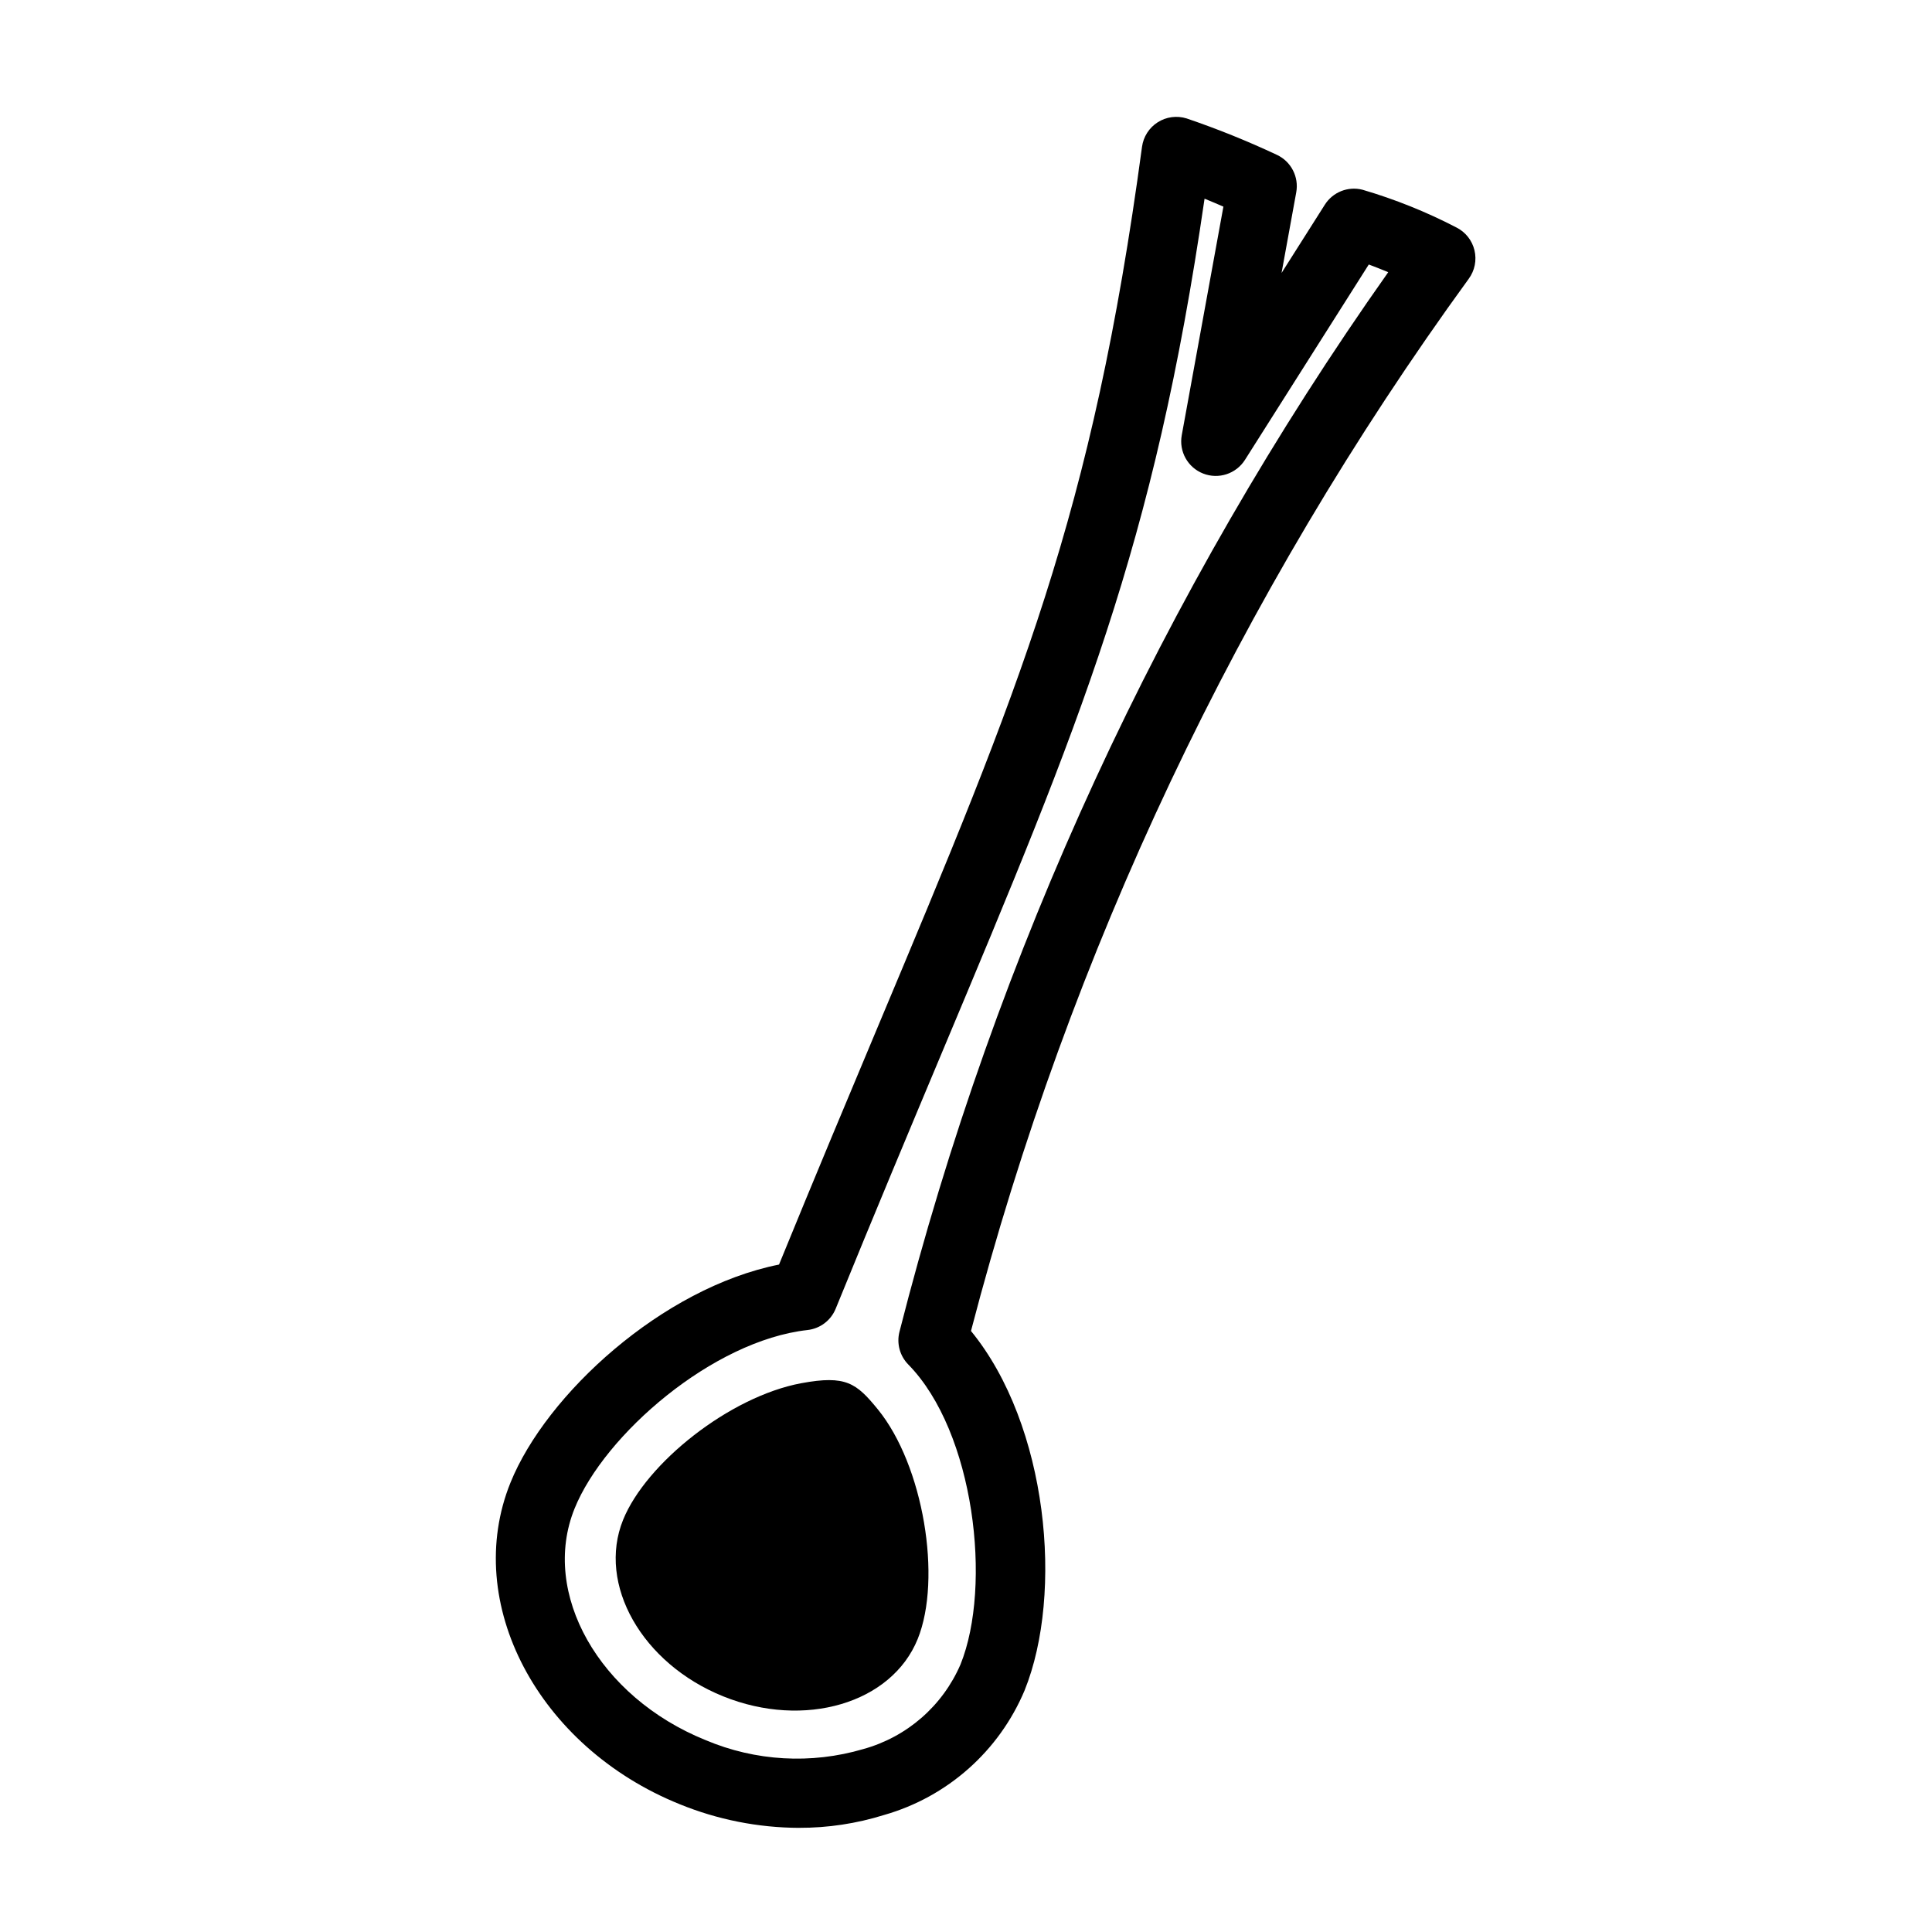 <?xml version="1.0" encoding="UTF-8"?>
<!-- Uploaded to: ICON Repo, www.svgrepo.com, Generator: ICON Repo Mixer Tools -->
<svg fill="#000000" width="800px" height="800px" version="1.1" viewBox="144 144 512 512" xmlns="http://www.w3.org/2000/svg">
 <g>
  <path d="m355.75 628.4c-10.855-0.043-21.598-2.176-31.648-6.277-37.562-15.176-57.668-53.398-44.824-85.199 9.469-23.422 40.258-51.633 71.172-57.801 9.633-23.578 18.418-44.512 26.223-63.121 37.812-90.141 56.789-135.39 69.973-233.1 0.363-2.668 1.883-5.047 4.156-6.496 2.269-1.449 5.066-1.824 7.641-1.027 8.16 2.773 16.16 6 23.961 9.664 3.758 1.766 5.859 5.844 5.113 9.934l-3.891 21.359 11.461-18.078c2.117-3.356 6.16-4.961 10.004-3.973 8.582 2.519 16.902 5.859 24.84 9.98 2.418 1.203 4.18 3.414 4.816 6.043 0.637 2.625 0.082 5.398-1.516 7.574-60.996 83.898-105.74 178.48-131.91 278.84 20.414 24.93 24.594 69.543 14.211 95.242v0.004c-6.762 16.09-20.469 28.242-37.254 33.023-7.289 2.277-14.887 3.422-22.523 3.402zm107.47-431.75c-13.438 92.414-32.695 138.33-69.656 226.44-8.309 19.816-17.734 42.285-28.102 67.738-1.266 3.109-4.133 5.273-7.469 5.644-25.129 2.809-53.82 27.742-61.73 47.32-9.062 22.43 6.5 49.953 34.695 61.344 13.238 5.606 28.012 6.453 41.805 2.391 11.543-3.18 21.02-11.422 25.773-22.414 8.426-20.855 3.699-61.637-13.832-79.504-2.234-2.273-3.125-5.543-2.348-8.633 25.641-100.75 69.547-195.93 129.54-280.84-1.945-0.812-3.672-1.488-5.156-2.039l-32.812 51.773c-2.348 3.703-6.988 5.227-11.074 3.629-4.082-1.594-6.465-5.859-5.676-10.176l11.035-60.562c-1.527-0.66-3.223-1.387-4.988-2.106z"/>
  <path d="m376.63 517.49c-5.684-6.965-8.445-9.117-20.258-6.93-19.035 3.527-41.195 21.238-47.25 36.223-6.902 17.086 4.992 38.062 26.523 46.762 21.527 8.699 44.656 1.871 51.562-15.215 6.445-15.965 1.527-46.004-10.578-60.84z"/>
 </g>
</svg>